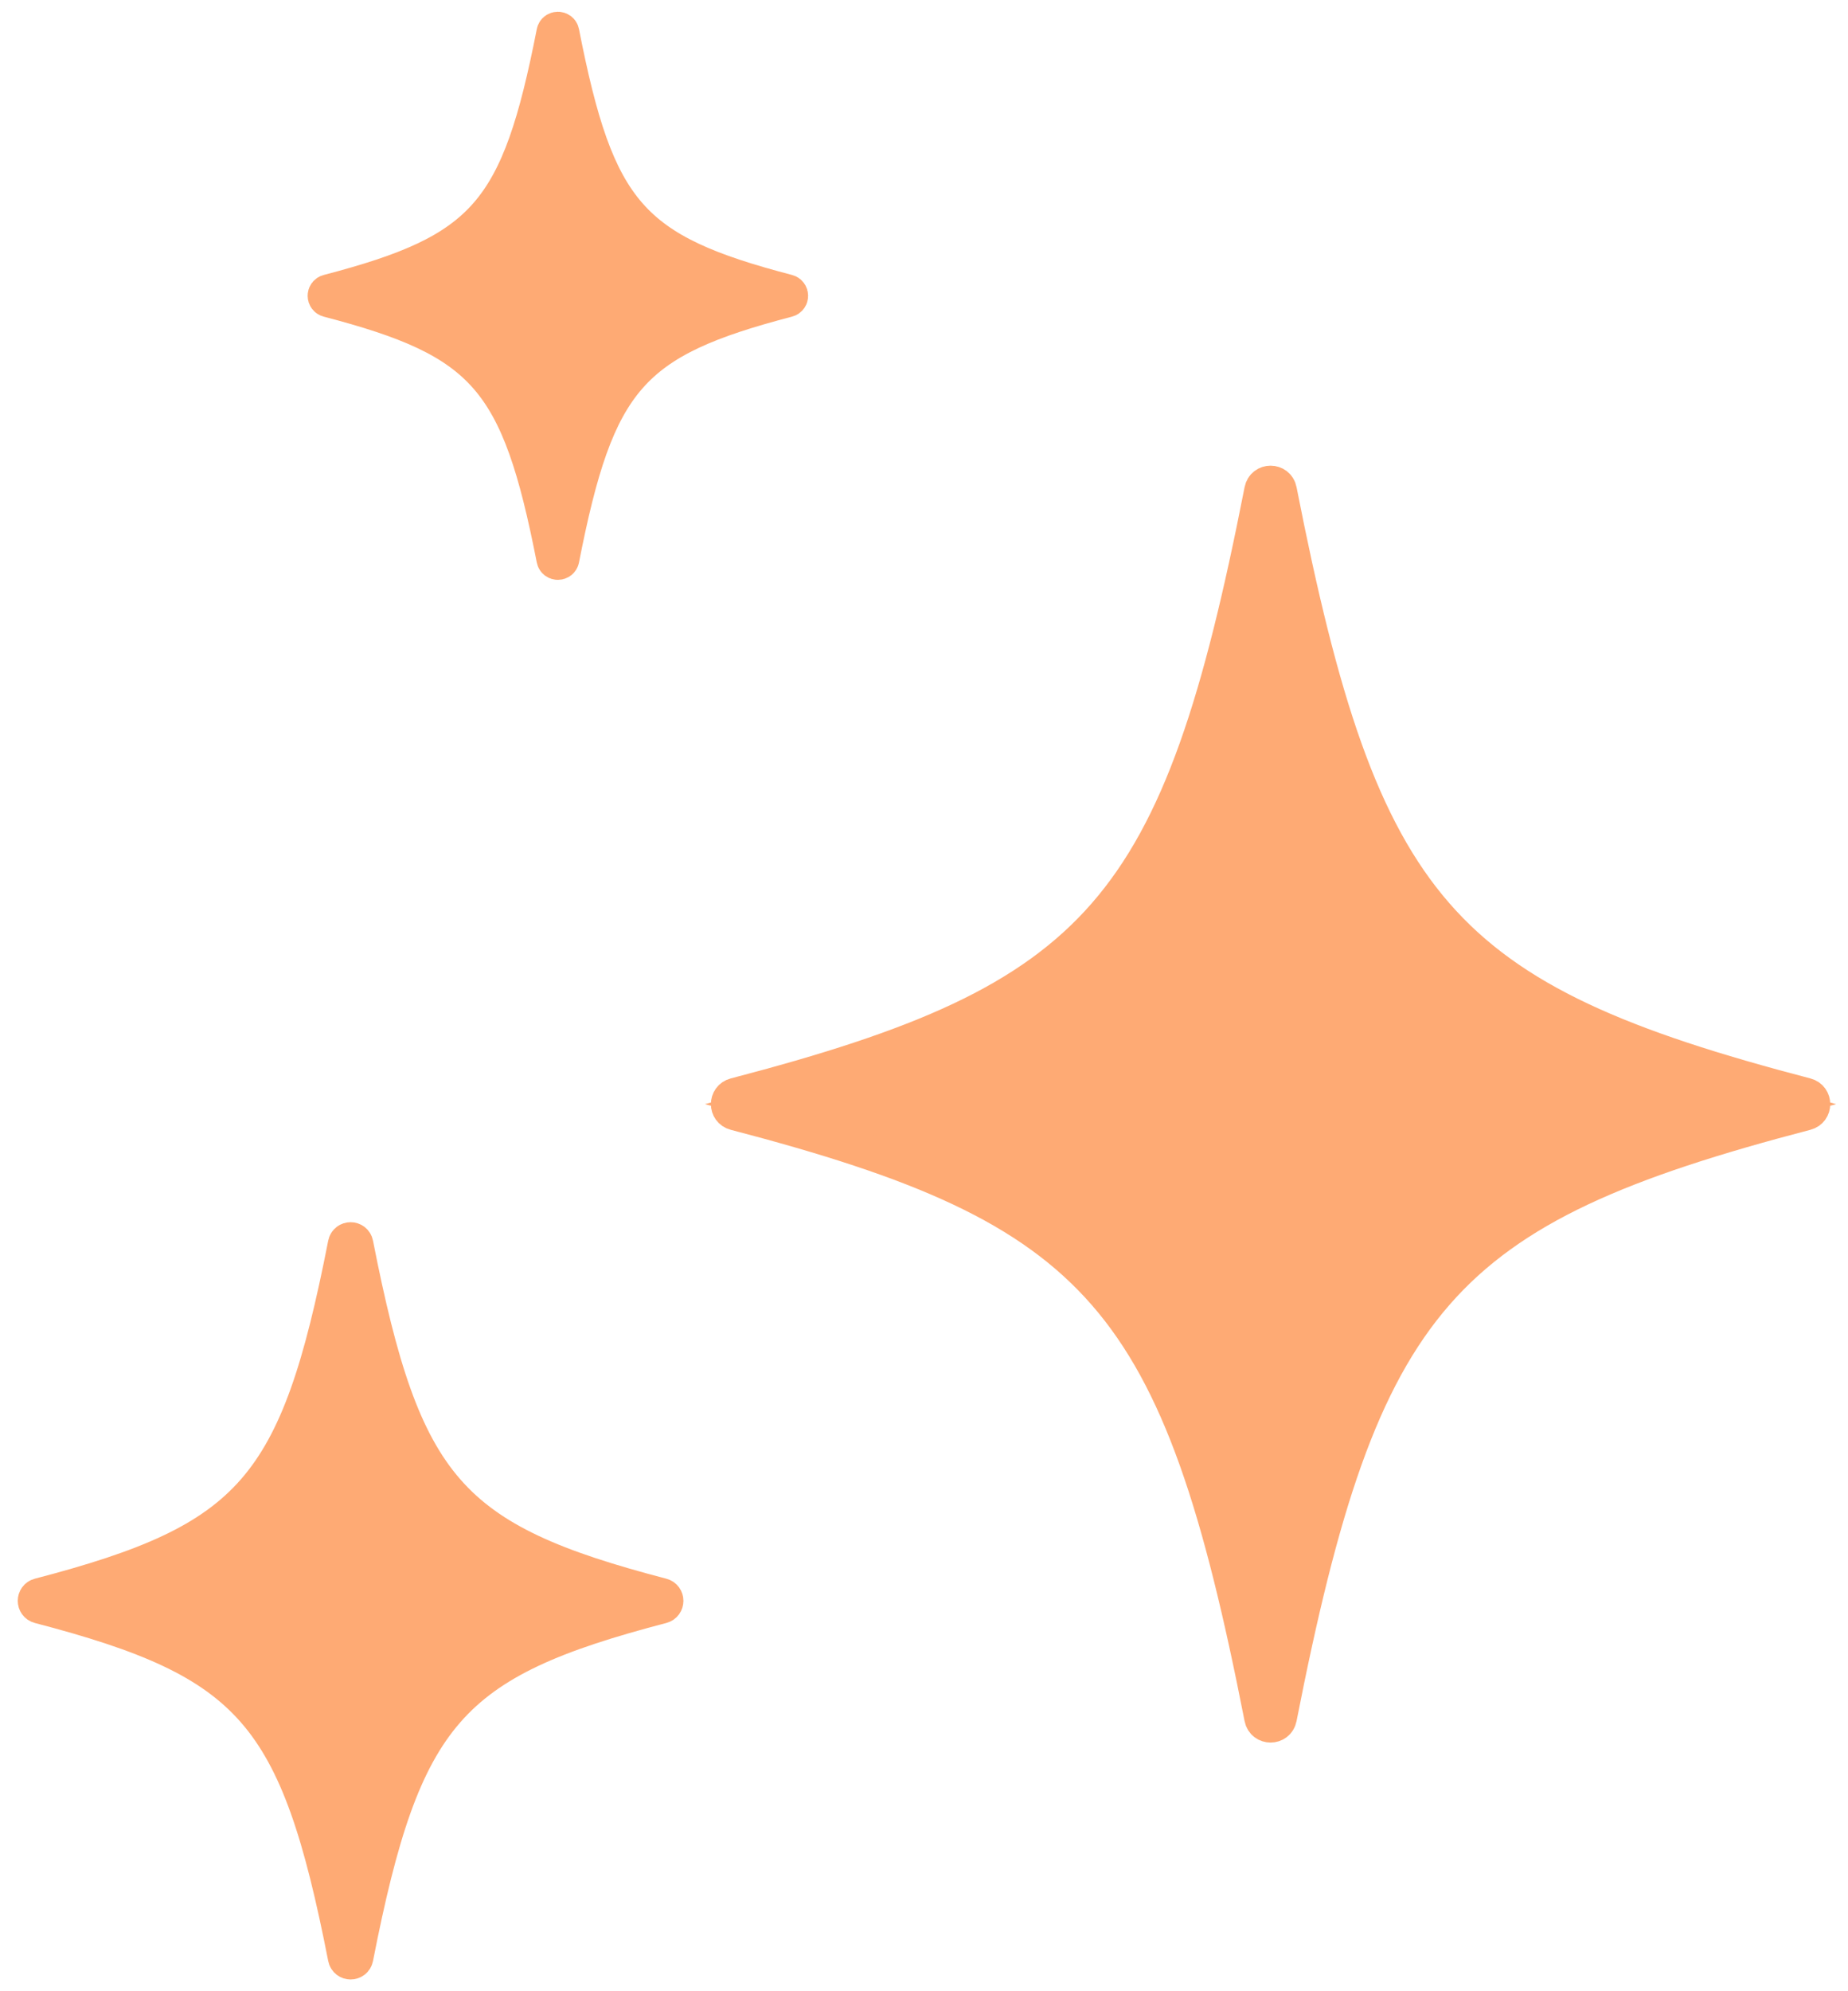 <svg width="52" height="56" viewBox="0 0 52 56" fill="none" xmlns="http://www.w3.org/2000/svg">
<path d="M14.077 6.367C14.831 5.502 15.301 4.357 15.698 2.778C16.095 4.356 16.565 5.502 17.319 6.366C18.12 7.284 19.201 7.842 20.699 8.319C19.201 8.796 18.12 9.353 17.319 10.271C16.565 11.136 16.095 12.281 15.698 13.86C15.301 12.281 14.831 11.136 14.077 10.272C13.276 9.354 12.195 8.796 10.697 8.319C12.195 7.842 13.276 7.284 14.077 6.367Z" fill="#FEAA74" stroke="#FEAA74"/>
<path d="M22.161 8.421C17.738 9.576 16.798 10.643 15.801 15.723C15.779 15.836 15.617 15.836 15.595 15.723C14.598 10.644 13.658 9.576 9.235 8.421C9.13 8.394 9.13 8.244 9.235 8.217C13.658 7.062 14.598 5.995 15.595 0.915C15.617 0.802 15.779 0.802 15.801 0.915C16.798 5.994 17.738 7.062 22.161 8.217C22.266 8.244 22.266 8.394 22.161 8.421Z" fill="#FEAA74" stroke="#FEAA74" stroke-miterlimit="10"/>
<path d="M17.249 45.021C14.938 45.704 13.345 46.466 12.196 47.784C11.091 49.05 10.44 50.783 9.865 53.292C9.291 50.783 8.639 49.051 7.534 47.784C6.385 46.467 4.793 45.704 2.481 45.021C4.793 44.338 6.385 43.576 7.534 42.258C8.639 40.992 9.291 39.259 9.865 36.75C10.44 39.259 11.091 40.991 12.196 42.258C13.345 43.575 14.938 44.338 17.249 45.021Z" fill="#FEAA74" stroke="#FEAA74"/>
<path d="M18.623 45.16C12.629 46.724 11.356 48.17 10.005 55.054C9.975 55.208 9.756 55.208 9.726 55.054C8.375 48.172 7.101 46.724 1.107 45.16C0.964 45.123 0.964 44.919 1.107 44.882C7.101 43.318 8.375 41.872 9.726 34.988C9.756 34.834 9.975 34.834 10.005 34.988C11.356 41.87 12.629 43.318 18.623 44.882C18.766 44.919 18.766 45.123 18.623 45.16Z" fill="#FEAA74" stroke="#FEAA74" stroke-miterlimit="10"/>
<path d="M31.472 26.063C33.536 23.696 34.672 20.332 35.752 15.132C36.833 20.331 37.968 23.695 40.032 26.062C42.132 28.47 45.137 29.784 49.771 31.052C45.137 32.319 42.132 33.632 40.032 36.04C37.968 38.407 36.832 41.771 35.752 46.971C34.672 41.772 33.536 38.408 31.472 36.041C29.372 33.633 26.367 32.319 21.733 31.052C26.367 29.785 29.372 28.471 31.472 26.063ZM50.69 30.806L50.689 30.806L50.69 30.806Z" fill="#FEAA74" stroke="#FEAA74"/>
<path d="M50.816 31.29C40.506 33.981 38.316 36.468 35.992 48.309C35.941 48.573 35.563 48.573 35.512 48.309C33.188 36.471 30.998 33.981 20.688 31.29C20.442 31.227 20.442 30.877 20.688 30.813C30.998 28.122 33.188 25.635 35.512 13.795C35.563 13.53 35.941 13.53 35.992 13.795C38.316 25.632 40.506 28.122 50.816 30.813C51.062 30.877 51.062 31.227 50.816 31.29Z" fill="#FEAA74" stroke="#FEAA74" stroke-miterlimit="10"/>
</svg>
